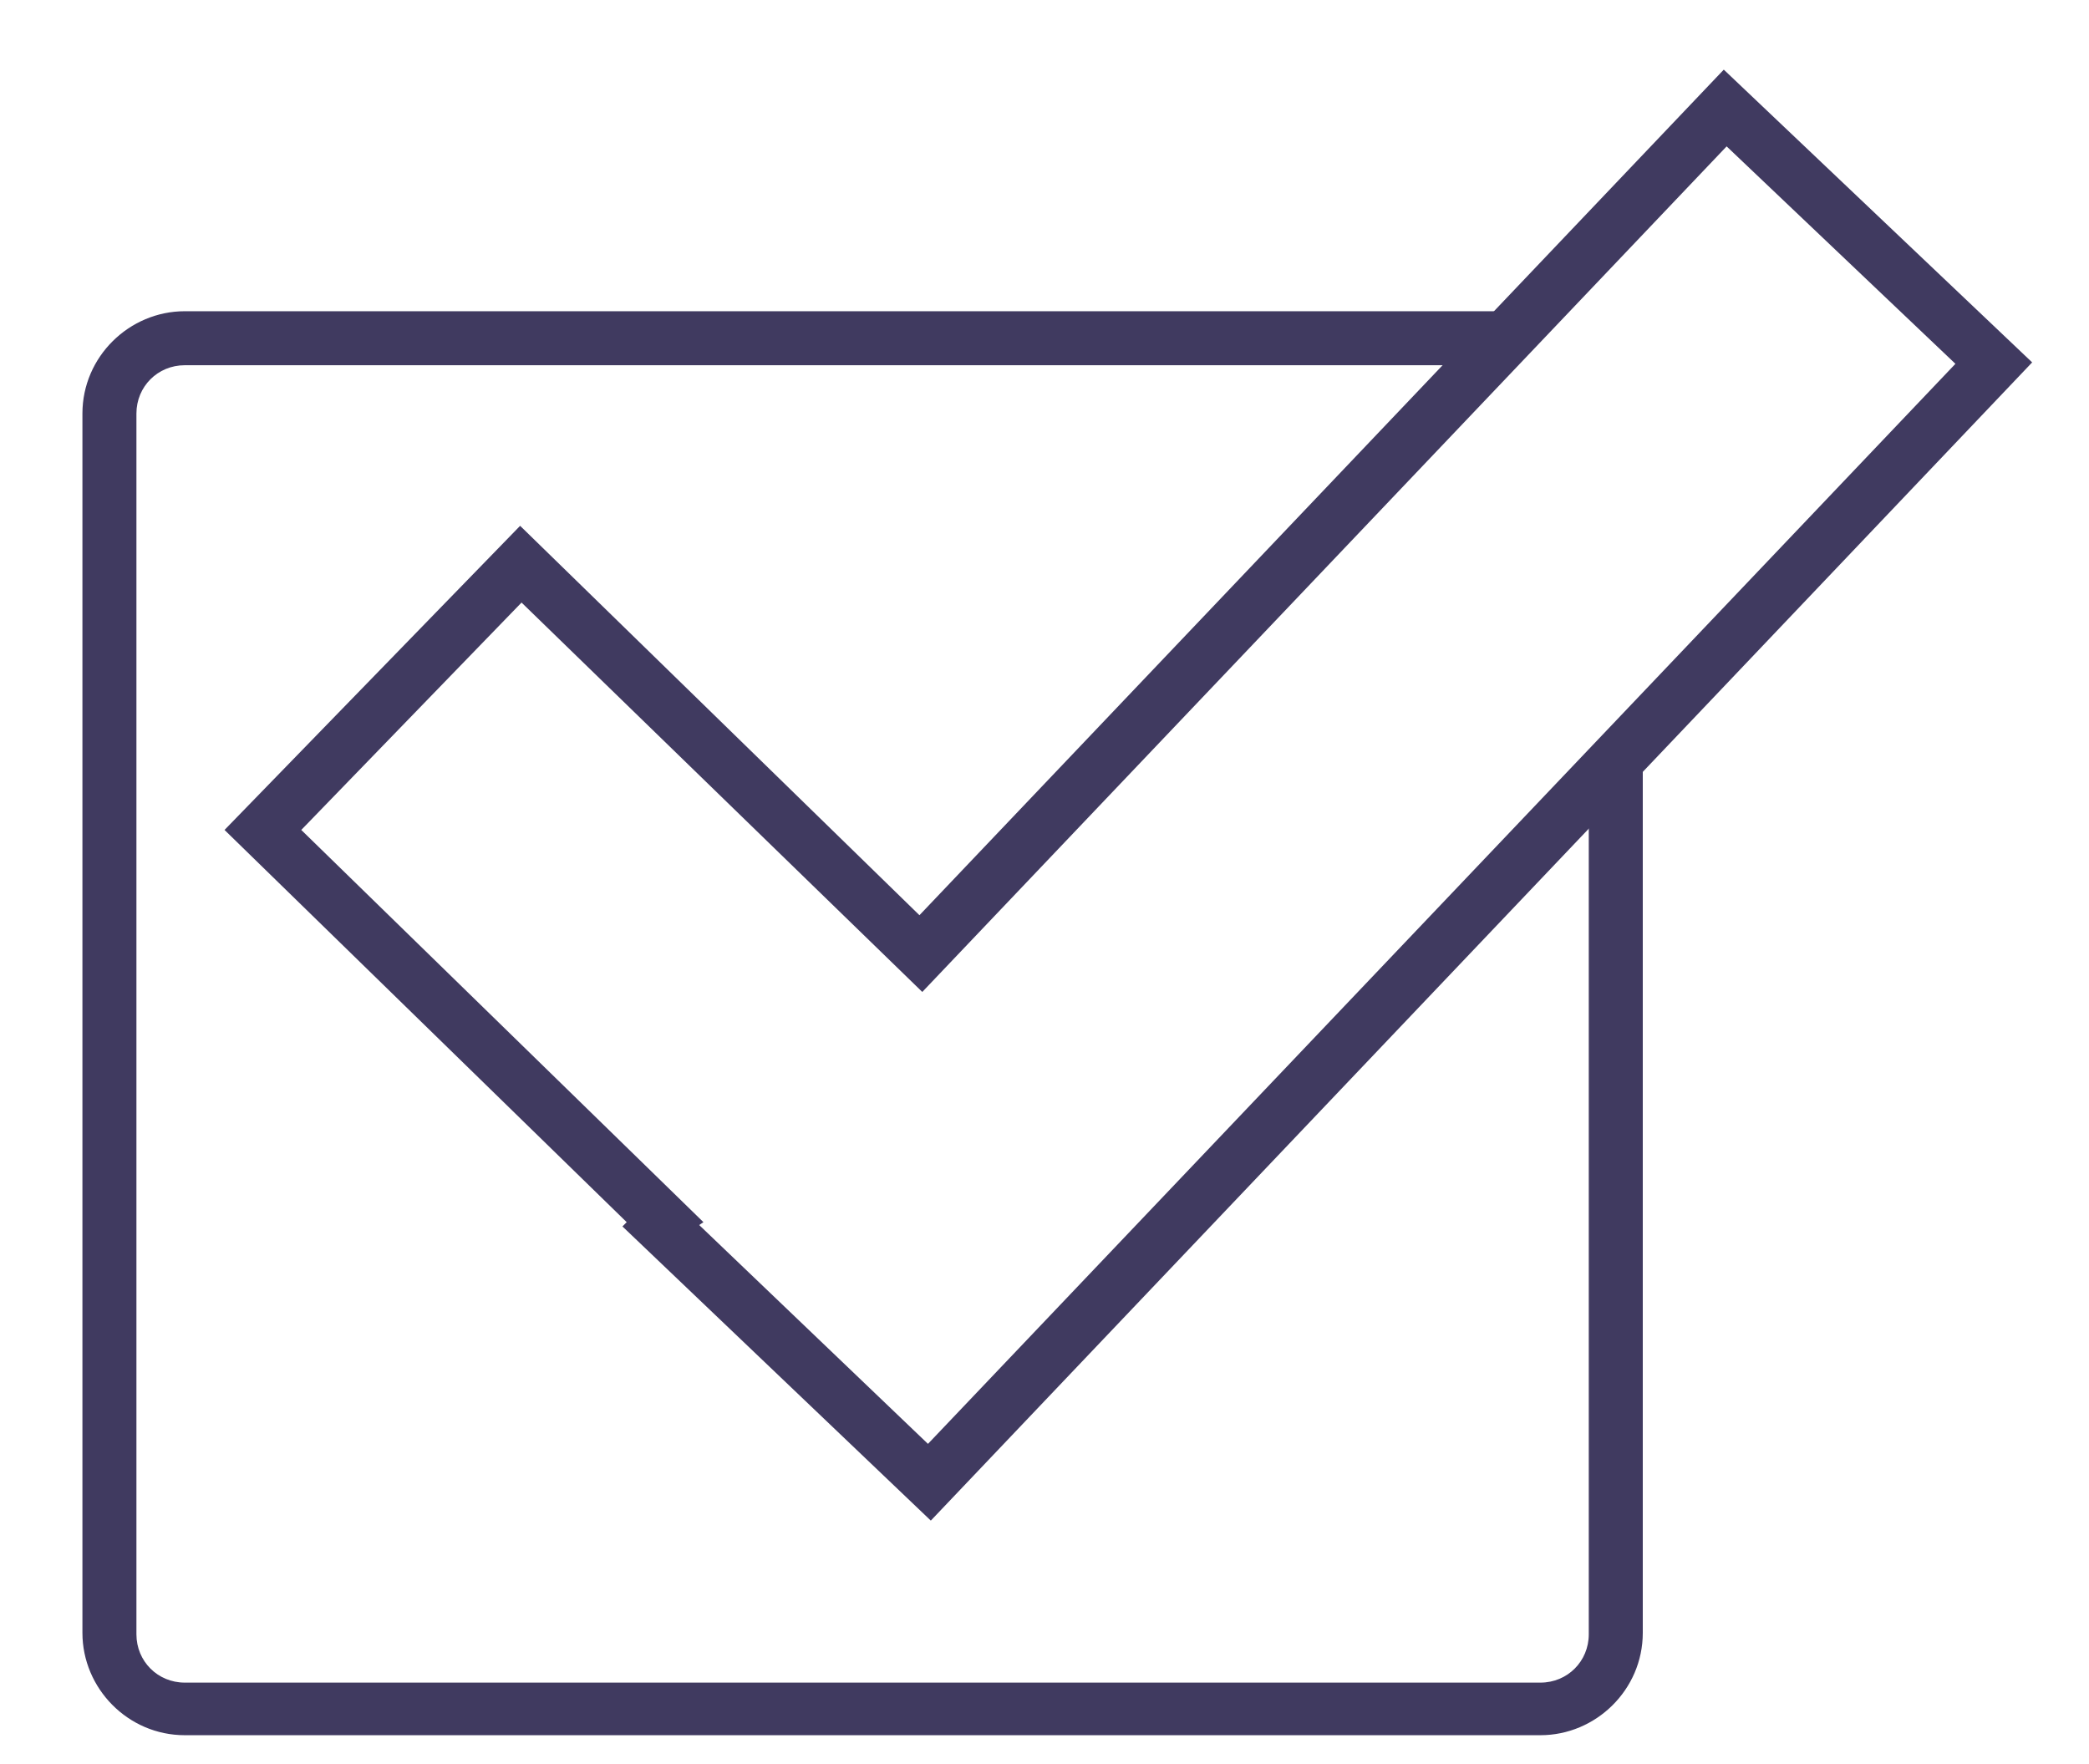 <?xml version="1.0" encoding="utf-8"?>
<!-- Generator: Adobe Illustrator 23.0.2, SVG Export Plug-In . SVG Version: 6.00 Build 0)  -->
<svg version="1.1" xmlns="http://www.w3.org/2000/svg" xmlns:xlink="http://www.w3.org/1999/xlink" x="0px" y="0px"
	 viewBox="0 0 147 124.1" style="enable-background:new 0 0 147 124.1;" xml:space="preserve">
<style type="text/css">
	.st0{display:none;}
	.st1{display:inline;fill:#403A60;}
	.st2{display:inline;}
	.st3{fill:#403A60;}
</style>
<g id="Layer_1" class="st0">
	<g>
		<path class="st1" d="M124.3,104.1H-37.3l21.9-9.7h139.6v-2.8H-15.5c-0.2,0-0.4,0-0.6,0.2l-28,12.5c-0.6,0.2-0.9,0.9-0.9,1.5
			c0.2,0.6,0.6,1.1,1.3,1.1h167.8L124.3,104.1L124.3,104.1z"/>
		<path class="st1" d="M32.7,101.5l9-4.5h48.8l10.3,4.5H32.7z"/>
		<path class="st1" d="M169.2,124.1h-35.5c-5.4,0-9.7-4.1-9.7-9V37.4c0-4.9,4.3-9,9.7-9H169c5.4,0,9.7,4.1,9.7,9v77.7
			C178.9,120,174.4,124.1,169.2,124.1z M133.7,30.8c-4.1,0-7.3,3-7.3,6.9v77.7c0,3.7,3.2,6.9,7.3,6.9H169c4.1,0,7.3-3,7.3-6.9v-78
			c0-3.9-3.2-6.9-7.3-6.9h-35.3V30.8z M151.6,120c-3,0-5.6-2.6-5.6-5.6s2.6-5.6,5.6-5.6s5.6,2.6,5.6,5.6
			C157,117.4,154.6,120,151.6,120z M151.6,111.2c-1.7,0-3.2,1.5-3.2,3.2s1.5,3.2,3.2,3.2s3.2-1.5,3.2-3.2S153.3,111.2,151.6,111.2z
			 M173.3,107.5h-43.7V43h43.7V107.5z M132,105.4h39.1v-60h-39.4L132,105.4z M156.1,37.6h-9c-1.1,0-1.9-0.9-1.9-1.9v-0.9
			c0-1.1,0.9-1.9,1.9-1.9h9c1.1,0,1.9,0.9,1.9,1.9v0.9C158.1,36.8,157.2,37.6,156.1,37.6z M147.1,35.5h8.6v-0.4h-8.6V35.5z"/>
		<path class="st1" d="M124.3,82.2H-2V-3.4h131v33.1c0.9-0.4,1.7-0.9,2.8-1.1V-6H-4.6v90.8h128.8L124.3,82.2L124.3,82.2z"/>
		<path class="st1" d="M124.3,92.1H-14V-9.3c0-2.8,2.2-4.9,4.9-4.9h145.4c2.8,0,4.9,2.2,4.9,4.9v37.9h3V-9.3c0-4.3-3.4-7.7-7.7-7.7
			H-8.9c-4.3,0-7.7,3.4-7.7,7.7V94.8h140.9L124.3,92.1L124.3,92.1z"/>
		<path class="st1" d="M124.3,112.3H-34.2c-3.2,0-8-1.5-8-2.4v-3h166.5v-2.8H-43.5c-0.9,0-1.5,0.6-1.5,1.3v4.5
			c0,4.3,8.6,5.2,10.8,5.2h158.5V112.3z"/>
	</g>
	<g id="Layer_3" class="st2">
		<g id="XMLID_8705_">
			<g id="XMLID_8712_">
				<path id="XMLID_8740_" class="st3" d="M153.5,123.1H-21.2c-6.8,0-12.8-5.9-12.8-12.7V-1.5c0-6.4,5.7-14.1,12.8-14.1h174.7
					c7,0,14.7,7.4,14.7,14.1v111.9C168.2,117.4,160.2,123.1,153.5,123.1z M-21.2-11.7C-25.9-11.7-30-6-30-1.5v111.9
					c0,4.6,4.2,8.8,8.9,8.8h174.7c4.7,0,10.7-4.2,10.7-8.8V-1.5c0-4.5-6-10.2-10.7-10.2H-21.2z"/>
			</g>
			<g id="XMLID_8708_">
				<path id="XMLID_2829_" class="st3" d="M149.4,88.3H62.2v-7.9h87.2V88.3z M149.4,67.8H62.2v-7.9h87.2V67.8z M149.4,48.6H62.2
					v-7.9h87.2V48.6z"/>
			</g>
			<g id="XMLID_8707_">
				<path id="XMLID_8736_" class="st3" d="M50.2,98.2h-67.3V30.8h67.4v67.4H50.2z M-13.2,94.2h59.5V34.7h-59.5V94.2z"/>
			</g>
			<g id="XMLID_8706_">
				<rect id="XMLID_8680_" x="-16.2" y="9" class="st3" width="166.5" height="7.9"/>
			</g>
		</g>
	</g>
	<g>
		<g id="XMLID_21_" class="st2">
			<path id="XMLID_54_" class="st3" d="M152.2-5.3H-21.3c-4.1,0-7.5,2.8-7.5,6.2v92.2c0,3.4,3.4,6.2,7.5,6.2h173.5
				c4.2,0,7.5-2.8,7.5-6.2V0.9C159.8-2.5,156.4-5.3,152.2-5.3z M156,93.1c0,1.3-1.7,2.5-3.8,2.5H-21.3c-2,0-3.7-1.1-3.7-2.5V0.9
				c0-1.3,1.7-2.5,3.7-2.5h173.5c2,0,3.8,1.1,3.8,2.5V93.1z"/>
			<path id="XMLID_102_" class="st3" d="M156.6-14.5H-25.6c-6.8,0-12.4,5-12.4,11v114.7c0,6.1,5.6,11,12.4,11h182.2
				c6.8,0,12.4-5,12.4-11V-3.4C169-9.5,163.4-14.5,156.6-14.5z M165.2,111.3c0,4-3.9,7.3-8.6,7.3H-25.6c-4.7,0-8.6-3.3-8.6-7.3V-3.4
				c0-4,3.9-7.3,8.6-7.3h182.2c4.7,0,8.6,3.3,8.6,7.3V111.3z"/>
			<path id="XMLID_105_" class="st3" d="M53.8,83.3l41.6-35.9L53.8,11.5V83.3z M57.6,19.7l32.1,27.7L57.6,75.1V19.7z"/>
		</g>
	</g>
</g>
<g id="Layer_2">
	<g id="XMLID_7399_">
		<g id="XMLID_7973_">
			<path id="XMLID_7976_" class="st3" d="M111.8,55.6v59.4c0,1.9-1.5,3.4-3.4,3.4H13c-1.9,0-3.4-1.5-3.4-3.4V29.1
				c0-1.9,1.5-3.4,3.4-3.4h91.2l3.6-3.8H13c-3.9,0-7.2,3.2-7.2,7.2v85.8c0,3.9,3.2,7.2,7.2,7.2h95.4c3.9,0,7.2-3.2,7.2-7.2V51.6
				L111.8,55.6z"/>
		</g>
		<g id="XMLID_7893_">
			<path id="XMLID_7940_" class="st3" d="M65.5,107L43.8,86.3l0.3-0.3L15.8,58.4L36.6,37l28.1,27.4l56.6-59.5L143,25.5L65.5,107z
				 M49.2,86.2l16.1,15.4l72.3-76l-16.1-15.3L64.9,69.8L36.7,42.4l-15.5,16l28.3,27.6L49.2,86.2z"/>
		</g>
	</g>
</g>
</svg>
